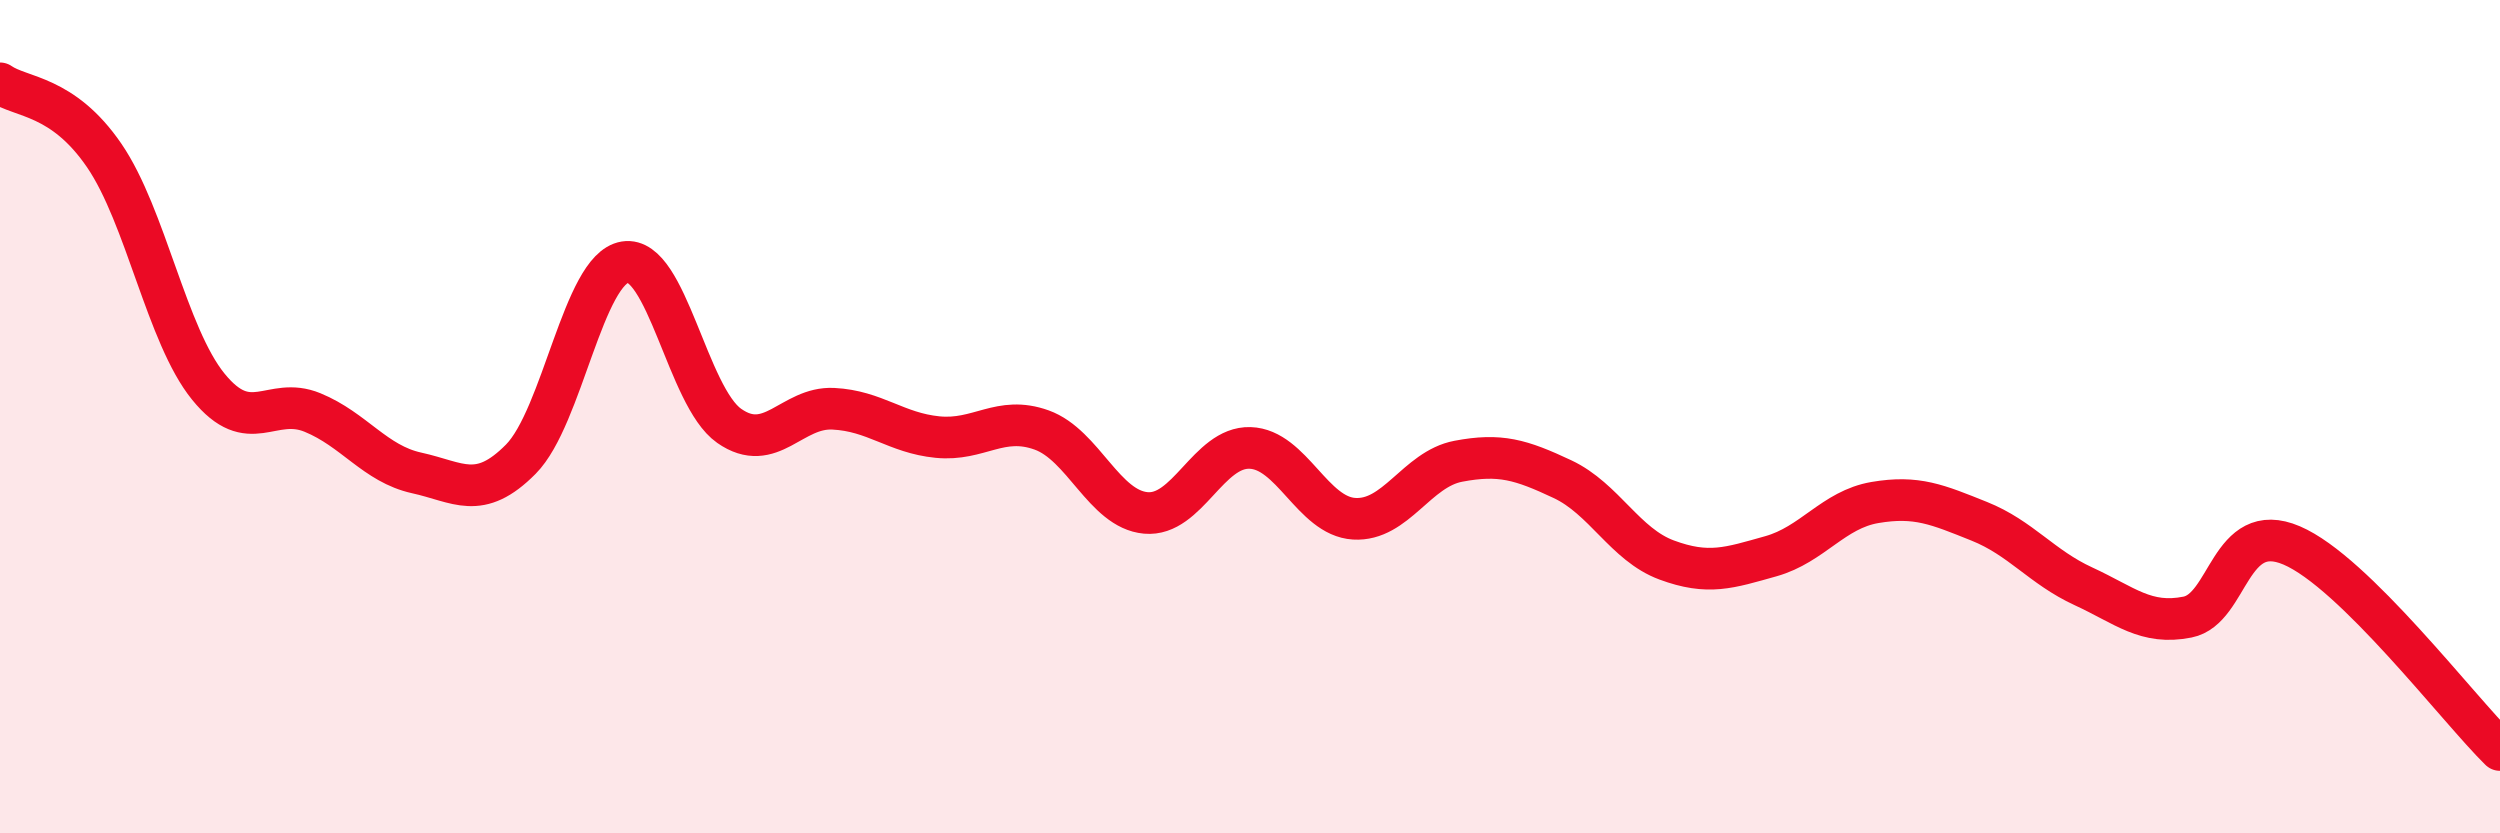 
    <svg width="60" height="20" viewBox="0 0 60 20" xmlns="http://www.w3.org/2000/svg">
      <path
        d="M 0,2 C 0.5,2.35 1.5,2.27 2.5,3.73 C 3.5,5.19 4,8.05 5,9.28 C 6,10.51 6.5,9.49 7.5,9.9 C 8.5,10.31 9,11.13 10,11.35 C 11,11.57 11.5,12.03 12.5,11.02 C 13.5,10.01 14,6.45 15,6.29 C 16,6.13 16.5,9.52 17.5,10.22 C 18.5,10.92 19,9.76 20,9.81 C 21,9.86 21.5,10.39 22.5,10.49 C 23.5,10.59 24,9.96 25,10.32 C 26,10.68 26.5,12.22 27.5,12.31 C 28.5,12.4 29,10.72 30,10.75 C 31,10.78 31.5,12.39 32.5,12.45 C 33.5,12.51 34,11.26 35,11.07 C 36,10.88 36.5,11.03 37.5,11.5 C 38.5,11.97 39,13.07 40,13.44 C 41,13.81 41.5,13.63 42.5,13.35 C 43.5,13.07 44,12.23 45,12.06 C 46,11.89 46.5,12.11 47.5,12.51 C 48.5,12.91 49,13.61 50,14.07 C 51,14.53 51.5,15.01 52.5,14.81 C 53.5,14.61 53.5,12.45 55,13.09 C 56.5,13.73 59,17.02 60,18L60 20L0 20Z"
        fill="#EB0A25"
        opacity="0.1"
        stroke-linecap="round"
        stroke-linejoin="round"
      />
      <path
        d="M 0,2 C 0.5,2.35 1.5,2.27 2.5,3.73 C 3.5,5.19 4,8.05 5,9.28 C 6,10.51 6.5,9.49 7.5,9.9 C 8.5,10.31 9,11.13 10,11.35 C 11,11.57 11.5,12.03 12.5,11.02 C 13.5,10.01 14,6.45 15,6.29 C 16,6.13 16.5,9.52 17.5,10.22 C 18.5,10.92 19,9.76 20,9.81 C 21,9.86 21.5,10.39 22.5,10.49 C 23.5,10.59 24,9.96 25,10.32 C 26,10.68 26.5,12.22 27.5,12.31 C 28.5,12.4 29,10.72 30,10.75 C 31,10.78 31.5,12.39 32.5,12.45 C 33.5,12.51 34,11.26 35,11.07 C 36,10.88 36.5,11.03 37.5,11.5 C 38.5,11.97 39,13.07 40,13.44 C 41,13.81 41.5,13.63 42.5,13.35 C 43.5,13.07 44,12.23 45,12.06 C 46,11.89 46.5,12.11 47.5,12.51 C 48.5,12.91 49,13.61 50,14.07 C 51,14.53 51.5,15.01 52.5,14.81 C 53.5,14.61 53.5,12.45 55,13.09 C 56.5,13.73 59,17.02 60,18"
        stroke="#EB0A25"
        stroke-width="1"
        fill="none"
        stroke-linecap="round"
        stroke-linejoin="round"
      />
    </svg>
  